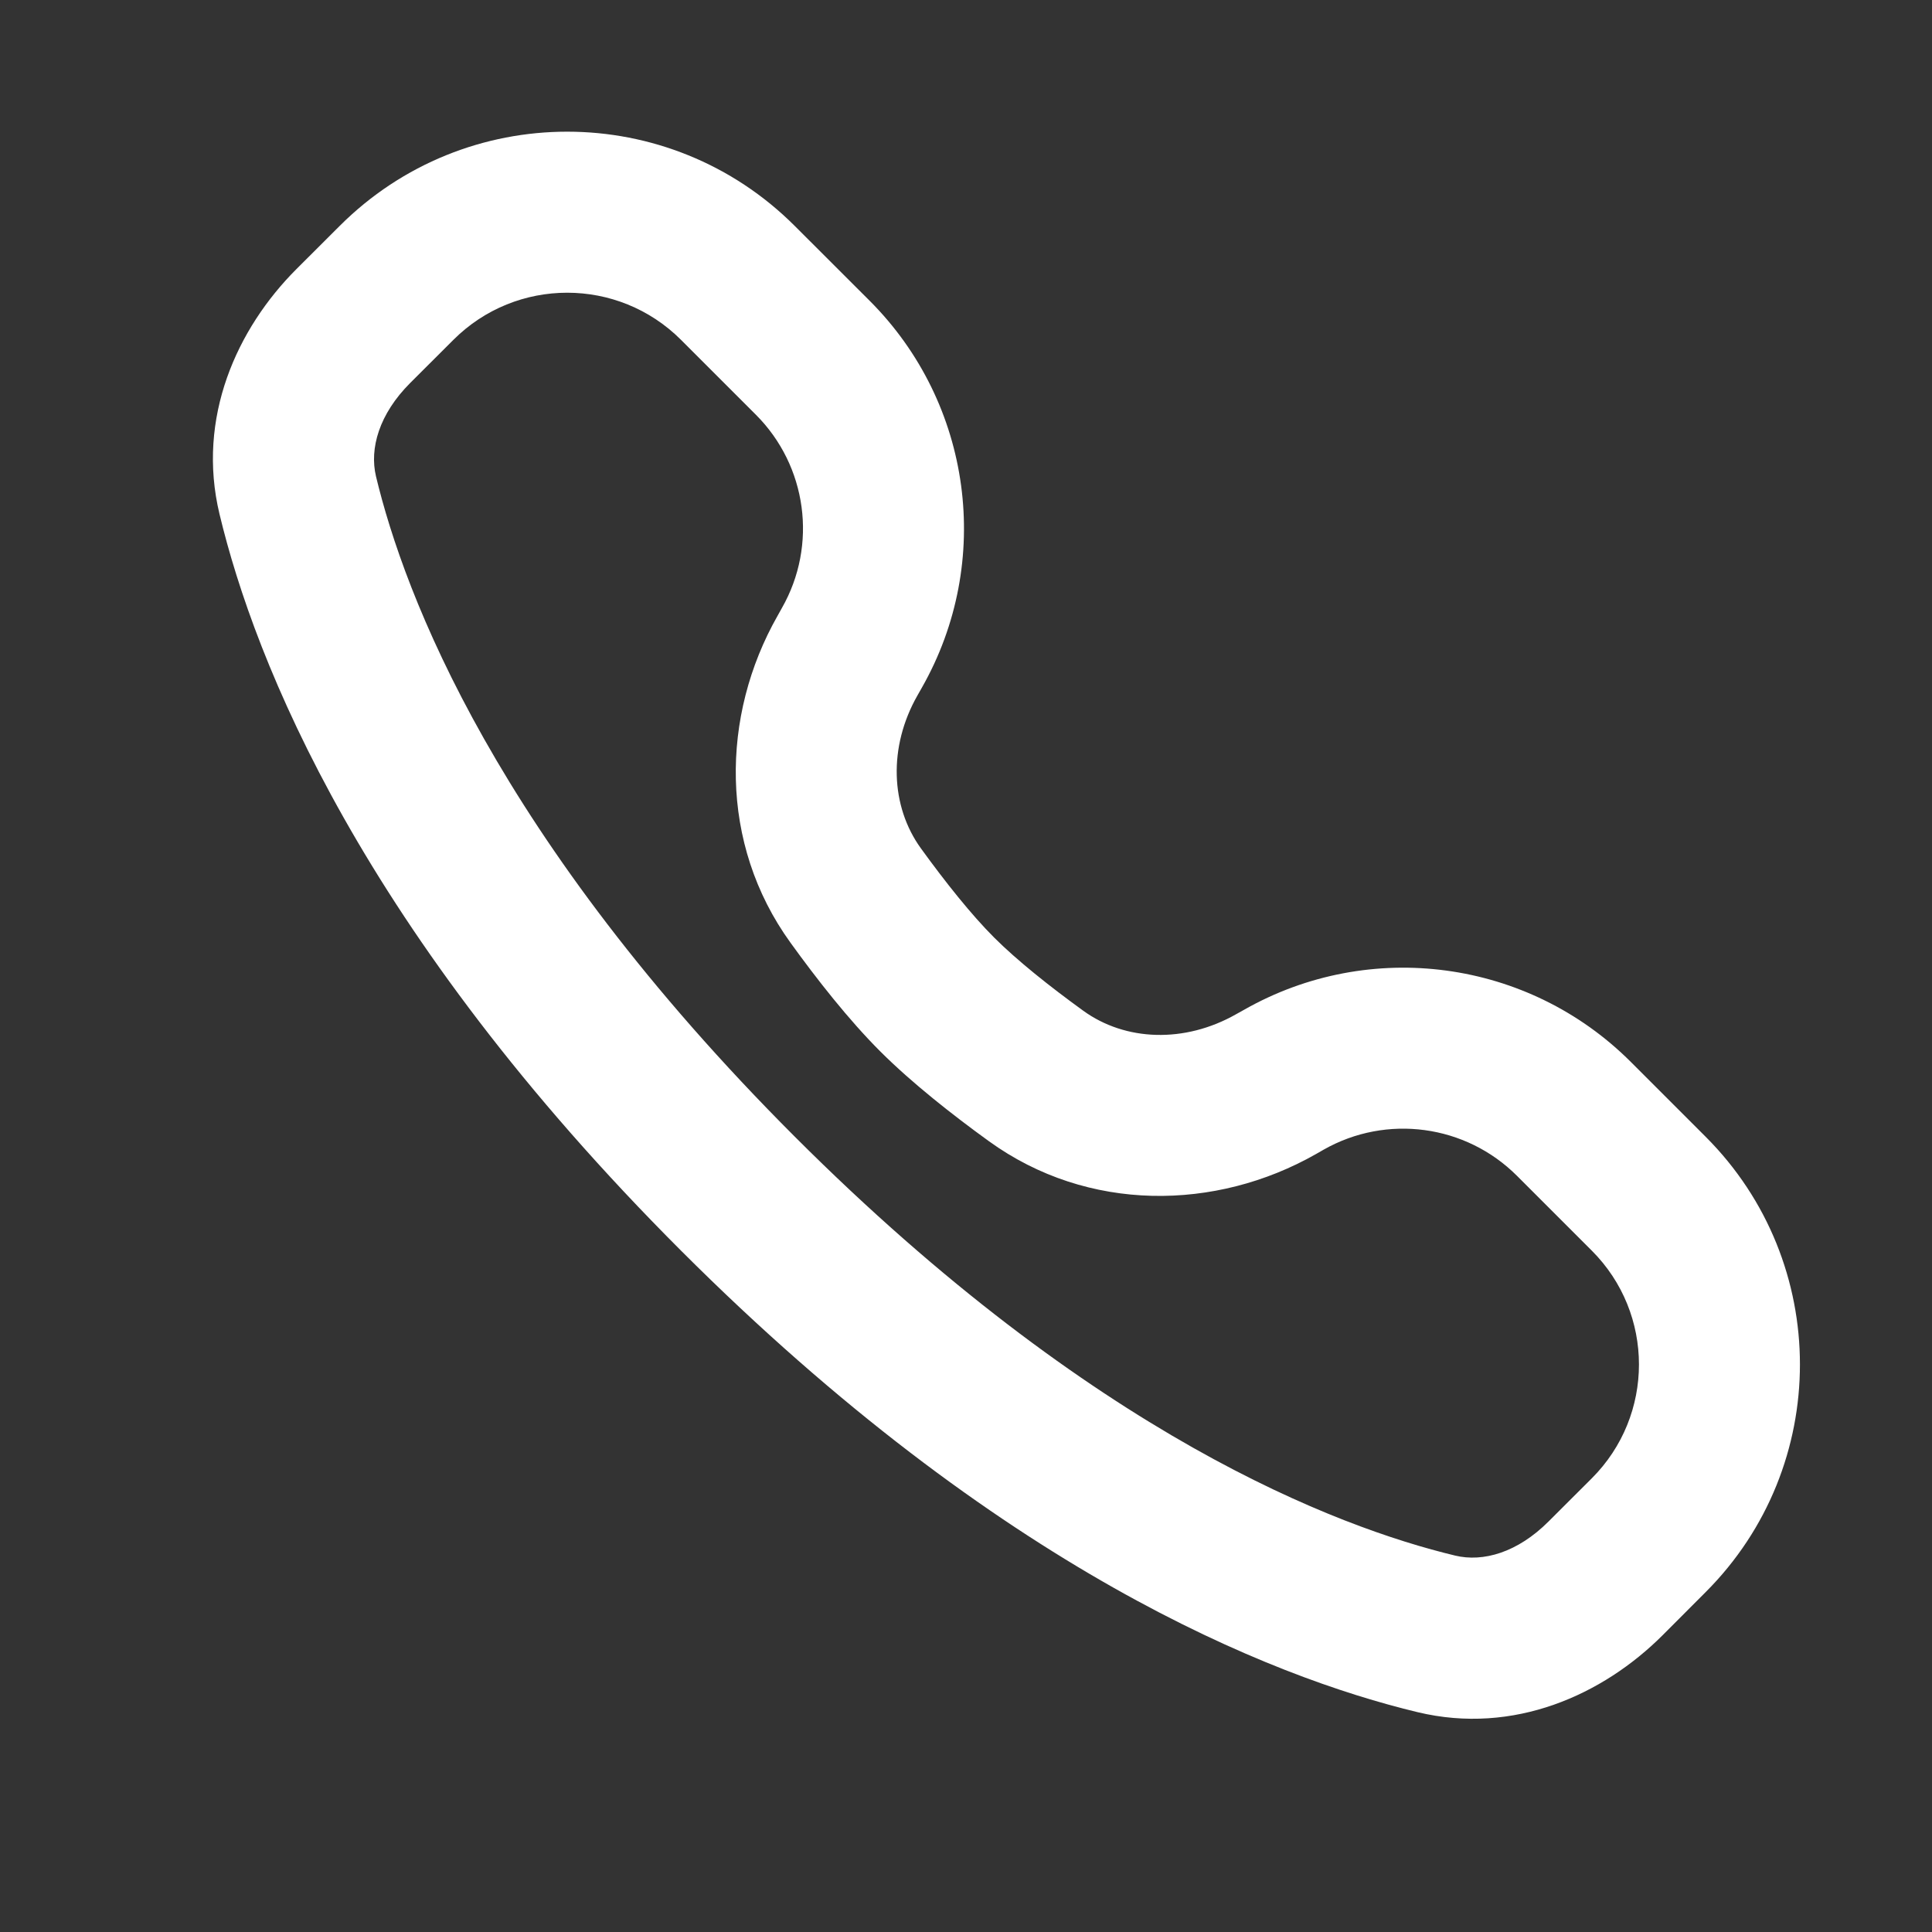<svg width="24" height="24" viewBox="0 0 24 24" fill="none" xmlns="http://www.w3.org/2000/svg">
<rect x="0" y="0" width="24" height="24" fill="#333333" stroke="none"/>
<path fill-rule="evenodd" clip-rule="evenodd" d="M9.874 2.808C8.312 1.245 5.78 1.245 4.218 2.808L3.682 3.343C2.944 4.081 2.439 5.188 2.727 6.387C3.168 8.224 4.497 11.572 8.46 15.536C12.423 19.498 15.772 20.827 17.609 21.269C18.808 21.557 19.914 21.052 20.653 20.314L21.188 19.778C22.75 18.216 22.75 15.683 21.188 14.121L20.259 13.192C18.986 11.919 17.019 11.654 15.454 12.544L15.357 12.598C14.716 12.963 13.979 12.934 13.457 12.556C13.036 12.251 12.633 11.93 12.349 11.646C12.066 11.363 11.745 10.96 11.44 10.539C11.062 10.017 11.032 9.28 11.397 8.639L11.452 8.542C12.342 6.977 12.077 5.01 10.803 3.736L9.874 2.808ZM5.632 4.222C6.413 3.441 7.679 3.441 8.46 4.222L9.389 5.151C10.026 5.787 10.159 6.771 9.713 7.553L9.659 7.65C8.954 8.89 8.929 10.48 9.82 11.711C10.147 12.164 10.54 12.666 10.935 13.061C11.33 13.455 11.832 13.849 12.284 14.176C13.515 15.067 15.106 15.042 16.346 14.337L16.442 14.282C17.225 13.837 18.208 13.97 18.845 14.607L19.774 15.536C20.555 16.317 20.555 17.583 19.774 18.364L19.238 18.899C18.852 19.286 18.425 19.408 18.076 19.324C16.608 18.971 13.584 17.831 9.874 14.121C6.165 10.412 5.024 7.388 4.671 5.919C4.588 5.571 4.709 5.144 5.096 4.757L5.632 4.222Z" fill="white"/>
</svg>
